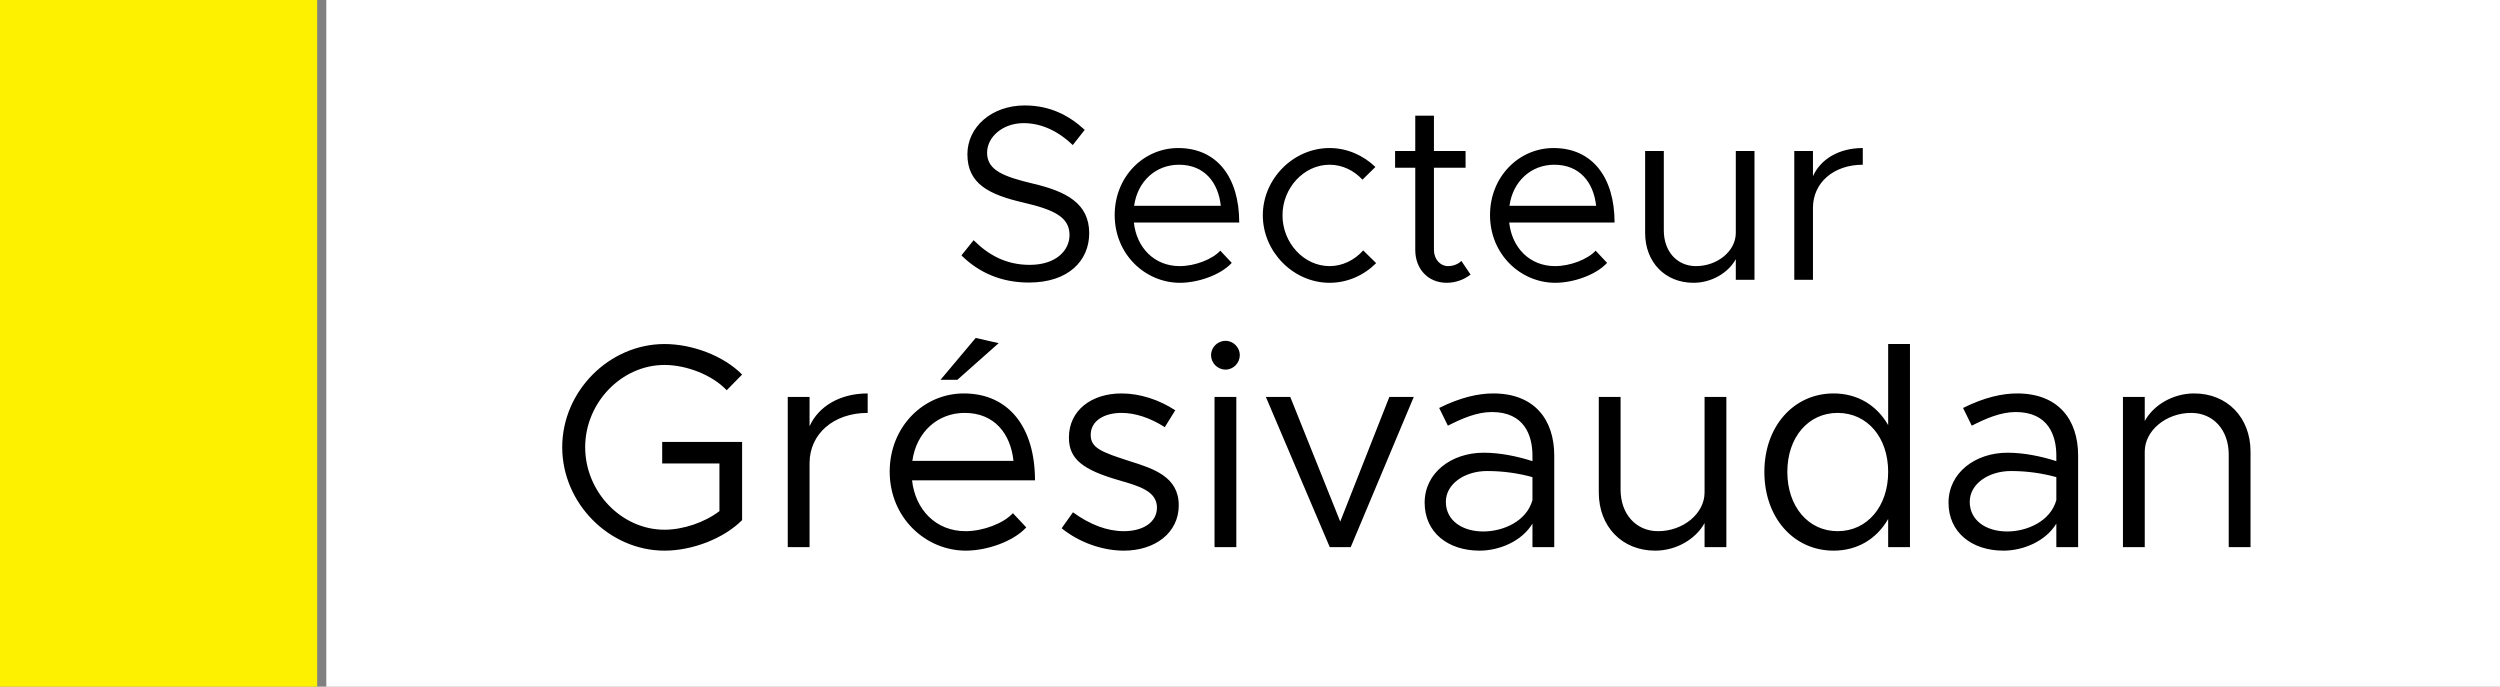 <svg width="3011" height="827" viewBox="0 0 3011 827" fill="none" xmlns="http://www.w3.org/2000/svg">
<rect x="0" y="0" width="3011" height="827" fill="#808080" stroke="none"/>
<rect x="393" width="2618" height="827" fill="white"/>
<path d="M1239.24 340.3C1205.34 340.3 1178.64 328 1157.94 307.6L1172.64 289.3C1190.04 306.7 1211.34 319 1240.14 319C1271.94 319 1288.14 301.6 1288.14 283C1288.14 261.1 1268.64 252.4 1232.64 244C1191.24 234.4 1165.14 221.5 1165.14 185.8C1165.14 152.8 1194.54 127 1234.14 127C1264.74 127 1287.54 139 1306.44 156.4L1292.04 174.7C1274.94 158.2 1254.54 148.3 1232.94 148.3C1207.44 148.3 1188.84 165.1 1188.84 184C1188.84 205.3 1209.24 212.8 1244.34 221.2C1283.64 230.5 1311.84 244.6 1311.84 280.9C1311.84 313.6 1287.24 340.3 1239.24 340.3ZM1420.83 320.5C1439.13 320.5 1460.13 312.4 1469.73 301.9L1483.53 316.6C1470.03 331.3 1442.73 340.6 1421.13 340.6C1379.73 340.6 1342.53 306.7 1342.53 259C1342.53 212.8 1377.33 178.3 1419.03 178.3C1465.83 178.3 1492.53 213.7 1492.53 268H1365.63C1368.93 298.3 1390.23 320.5 1420.83 320.5ZM1419.93 198.4C1392.33 198.4 1370.13 217.9 1365.93 247.9H1470.33C1467.33 220 1450.83 198.4 1419.93 198.4ZM1601.34 340.6C1557.84 340.6 1520.94 303.4 1520.94 259.3C1520.94 215.2 1557.84 178.3 1601.34 178.3C1622.34 178.3 1641.84 187 1656.54 201.1L1640.94 216.4C1630.74 205.3 1616.64 198.4 1601.34 198.4C1570.44 198.4 1544.64 226.3 1544.64 259.3C1544.64 292.6 1570.44 320.5 1601.34 320.5C1616.94 320.5 1631.34 313.3 1641.84 301.6L1657.44 316.9C1642.74 331.6 1622.94 340.6 1601.34 340.6ZM1760.04 314.2L1771.14 330.7C1763.04 337 1752.84 340.6 1742.34 340.6C1720.14 340.6 1704.54 324.1 1704.54 301V202H1680.24V181.9H1704.54V139.3H1727.04V181.9H1765.14V202H1727.04V301C1727.04 312.4 1734.84 320.5 1743.84 320.5C1750.74 320.5 1756.74 317.8 1760.04 314.2ZM1872.88 320.5C1891.18 320.5 1912.18 312.4 1921.78 301.9L1935.58 316.6C1922.08 331.3 1894.78 340.6 1873.18 340.6C1831.78 340.6 1794.58 306.7 1794.58 259C1794.58 212.8 1829.38 178.3 1871.08 178.3C1917.88 178.3 1944.58 213.7 1944.58 268H1817.68C1820.98 298.3 1842.28 320.5 1872.88 320.5ZM1871.98 198.4C1844.38 198.4 1822.18 217.9 1817.98 247.9H1922.38C1919.38 220 1902.88 198.4 1871.98 198.4ZM2090.6 181.9H2113.1V337H2090.6V312.1C2081.6 328.6 2061.5 340.6 2039.6 340.6C2005.4 340.6 1981.4 315.7 1981.4 280.6V181.9H2003.9V277.6C2003.9 302.8 2019.8 320.5 2042.6 320.5C2068.7 320.5 2090.6 302.2 2090.6 280.6V181.9ZM2183.53 212.2C2192.83 191.5 2215.03 178.3 2243.53 178.3V198.4C2208.43 198.4 2183.53 220 2183.53 250.3V337H2161.03V181.9H2183.53V212.2ZM797.538 558.2V532.3H893.788V626.45C871.388 648.85 833.588 663.2 800.338 663.2C733.838 663.2 677.138 606.15 677.138 538.6C677.138 471.05 733.838 414.35 800.338 414.35C833.588 414.35 871.388 428.35 893.788 451.1L875.238 470C857.738 451.45 826.588 439.55 800.338 439.55C748.538 439.55 704.788 485.05 704.788 538.6C704.788 592.5 748.538 638 800.338 638C822.738 638 848.638 629.25 866.488 615.6V558.2H797.538ZM975.029 513.4C985.879 489.25 1011.78 473.85 1045.03 473.85V497.3C1004.08 497.3 975.029 522.5 975.029 557.85V659H948.779V478.05H975.029V513.4ZM1202.79 413.3L1153.09 457.4H1132.79L1175.14 407L1202.79 413.3ZM1162.89 639.75C1184.24 639.75 1208.74 630.3 1219.94 618.05L1236.04 635.2C1220.29 652.35 1188.44 663.2 1163.24 663.2C1114.94 663.2 1071.54 623.65 1071.54 568C1071.54 514.1 1112.14 473.85 1160.79 473.85C1215.39 473.85 1246.54 515.15 1246.54 578.5H1098.49C1102.34 613.85 1127.19 639.75 1162.89 639.75ZM1161.84 497.3C1129.64 497.3 1103.74 520.05 1098.84 555.05H1220.64C1217.14 522.5 1197.89 497.3 1161.84 497.3ZM1353.54 663.2C1328.34 663.2 1300.34 653.75 1278.64 636.25L1292.29 617C1312.94 632.05 1333.59 639.75 1353.54 639.75C1377.34 639.75 1393.44 628.55 1393.44 611.4C1393.44 591.8 1372.44 585.5 1347.94 578.5C1304.19 565.9 1287.39 552.95 1287.39 527.05C1287.39 494.15 1314.69 473.85 1350.74 473.85C1373.14 473.85 1396.24 481.55 1415.49 494.15L1402.89 514.45C1384.69 502.9 1366.84 497.3 1350.74 497.3C1330.44 497.3 1313.64 506.4 1313.64 523.9C1313.64 539.65 1326.94 544.55 1360.54 555.4C1389.59 564.5 1419.69 574.3 1419.69 608.6C1419.69 641.85 1390.99 663.2 1353.54 663.2ZM1476.08 445.15C1466.28 445.15 1458.58 437.1 1458.58 427.65C1458.58 418.55 1466.28 410.5 1476.08 410.5C1485.53 410.5 1493.23 418.55 1493.23 427.65C1493.23 437.1 1485.53 445.15 1476.08 445.15ZM1462.78 659V478.05H1489.03V659H1462.78ZM1601.59 659L1524.59 478.05H1553.99L1614.19 628.2L1673.34 478.05H1702.74L1626.79 659H1601.59ZM1798.44 473.85C1847.79 473.85 1871.94 505 1871.94 548.75V659H1845.69V630.65C1832.74 652 1805.79 663.2 1781.99 663.2C1743.84 663.2 1715.84 641.15 1715.84 605.45C1715.84 569.4 1748.04 545.25 1786.89 545.25C1806.49 545.25 1827.14 549.45 1845.69 555.4V548.75C1845.69 524.25 1835.89 496.25 1796.69 496.25C1778.49 496.25 1760.29 504.3 1743.84 512.7L1733.34 491.35C1759.24 478.4 1780.94 473.85 1798.44 473.85ZM1786.54 640.1C1810.34 640.1 1838.69 627.85 1845.69 602.3V574.65C1829.24 570.1 1810.69 567.3 1791.09 567.3C1764.14 567.3 1741.39 582.7 1741.39 604.4C1741.39 626.8 1760.99 640.1 1786.54 640.1ZM2052.98 478.05H2079.23V659H2052.98V629.95C2042.48 649.2 2019.03 663.2 1993.48 663.2C1953.58 663.2 1925.58 634.15 1925.58 593.2V478.05H1951.83V589.7C1951.83 619.1 1970.38 639.75 1996.98 639.75C2027.43 639.75 2052.98 618.4 2052.98 593.2V478.05ZM2274.11 414.35H2300.36V659H2274.11V625.05C2260.46 648.85 2237.36 663.2 2208.31 663.2C2160.71 663.2 2125.01 624 2125.01 568.35C2125.01 513.05 2160.71 473.85 2208.31 473.85C2237.36 473.85 2260.46 488.2 2274.11 512V414.35ZM2213.21 639.75C2248.91 639.75 2274.11 610 2274.11 568.35C2274.11 526.7 2248.91 497.3 2213.21 497.3C2177.86 497.3 2152.66 526.7 2152.66 568.35C2152.66 610 2177.86 639.75 2213.21 639.75ZM2429.4 473.85C2478.75 473.85 2502.9 505 2502.9 548.75V659H2476.65V630.65C2463.7 652 2436.75 663.2 2412.95 663.2C2374.8 663.2 2346.8 641.15 2346.8 605.45C2346.8 569.4 2379 545.25 2417.85 545.25C2437.45 545.25 2458.1 549.45 2476.65 555.4V548.75C2476.65 524.25 2466.85 496.25 2427.65 496.25C2409.45 496.25 2391.25 504.3 2374.8 512.7L2364.3 491.35C2390.2 478.4 2411.9 473.85 2429.4 473.85ZM2417.5 640.1C2441.3 640.1 2469.65 627.85 2476.65 602.3V574.65C2460.2 570.1 2441.65 567.3 2422.05 567.3C2395.1 567.3 2372.35 582.7 2372.35 604.4C2372.35 626.8 2391.95 640.1 2417.5 640.1ZM2642.63 473.85C2682.53 473.85 2710.53 502.9 2710.53 543.85V659H2684.28V547.35C2684.28 517.95 2665.73 497.3 2639.13 497.3C2608.68 497.3 2583.13 518.65 2583.13 543.85V659H2556.88V478.05H2583.13V507.1C2593.63 487.85 2617.08 473.85 2642.63 473.85Z" fill="black"/>
<rect width="382" height="827" fill="#FDF100"/>
</svg>
